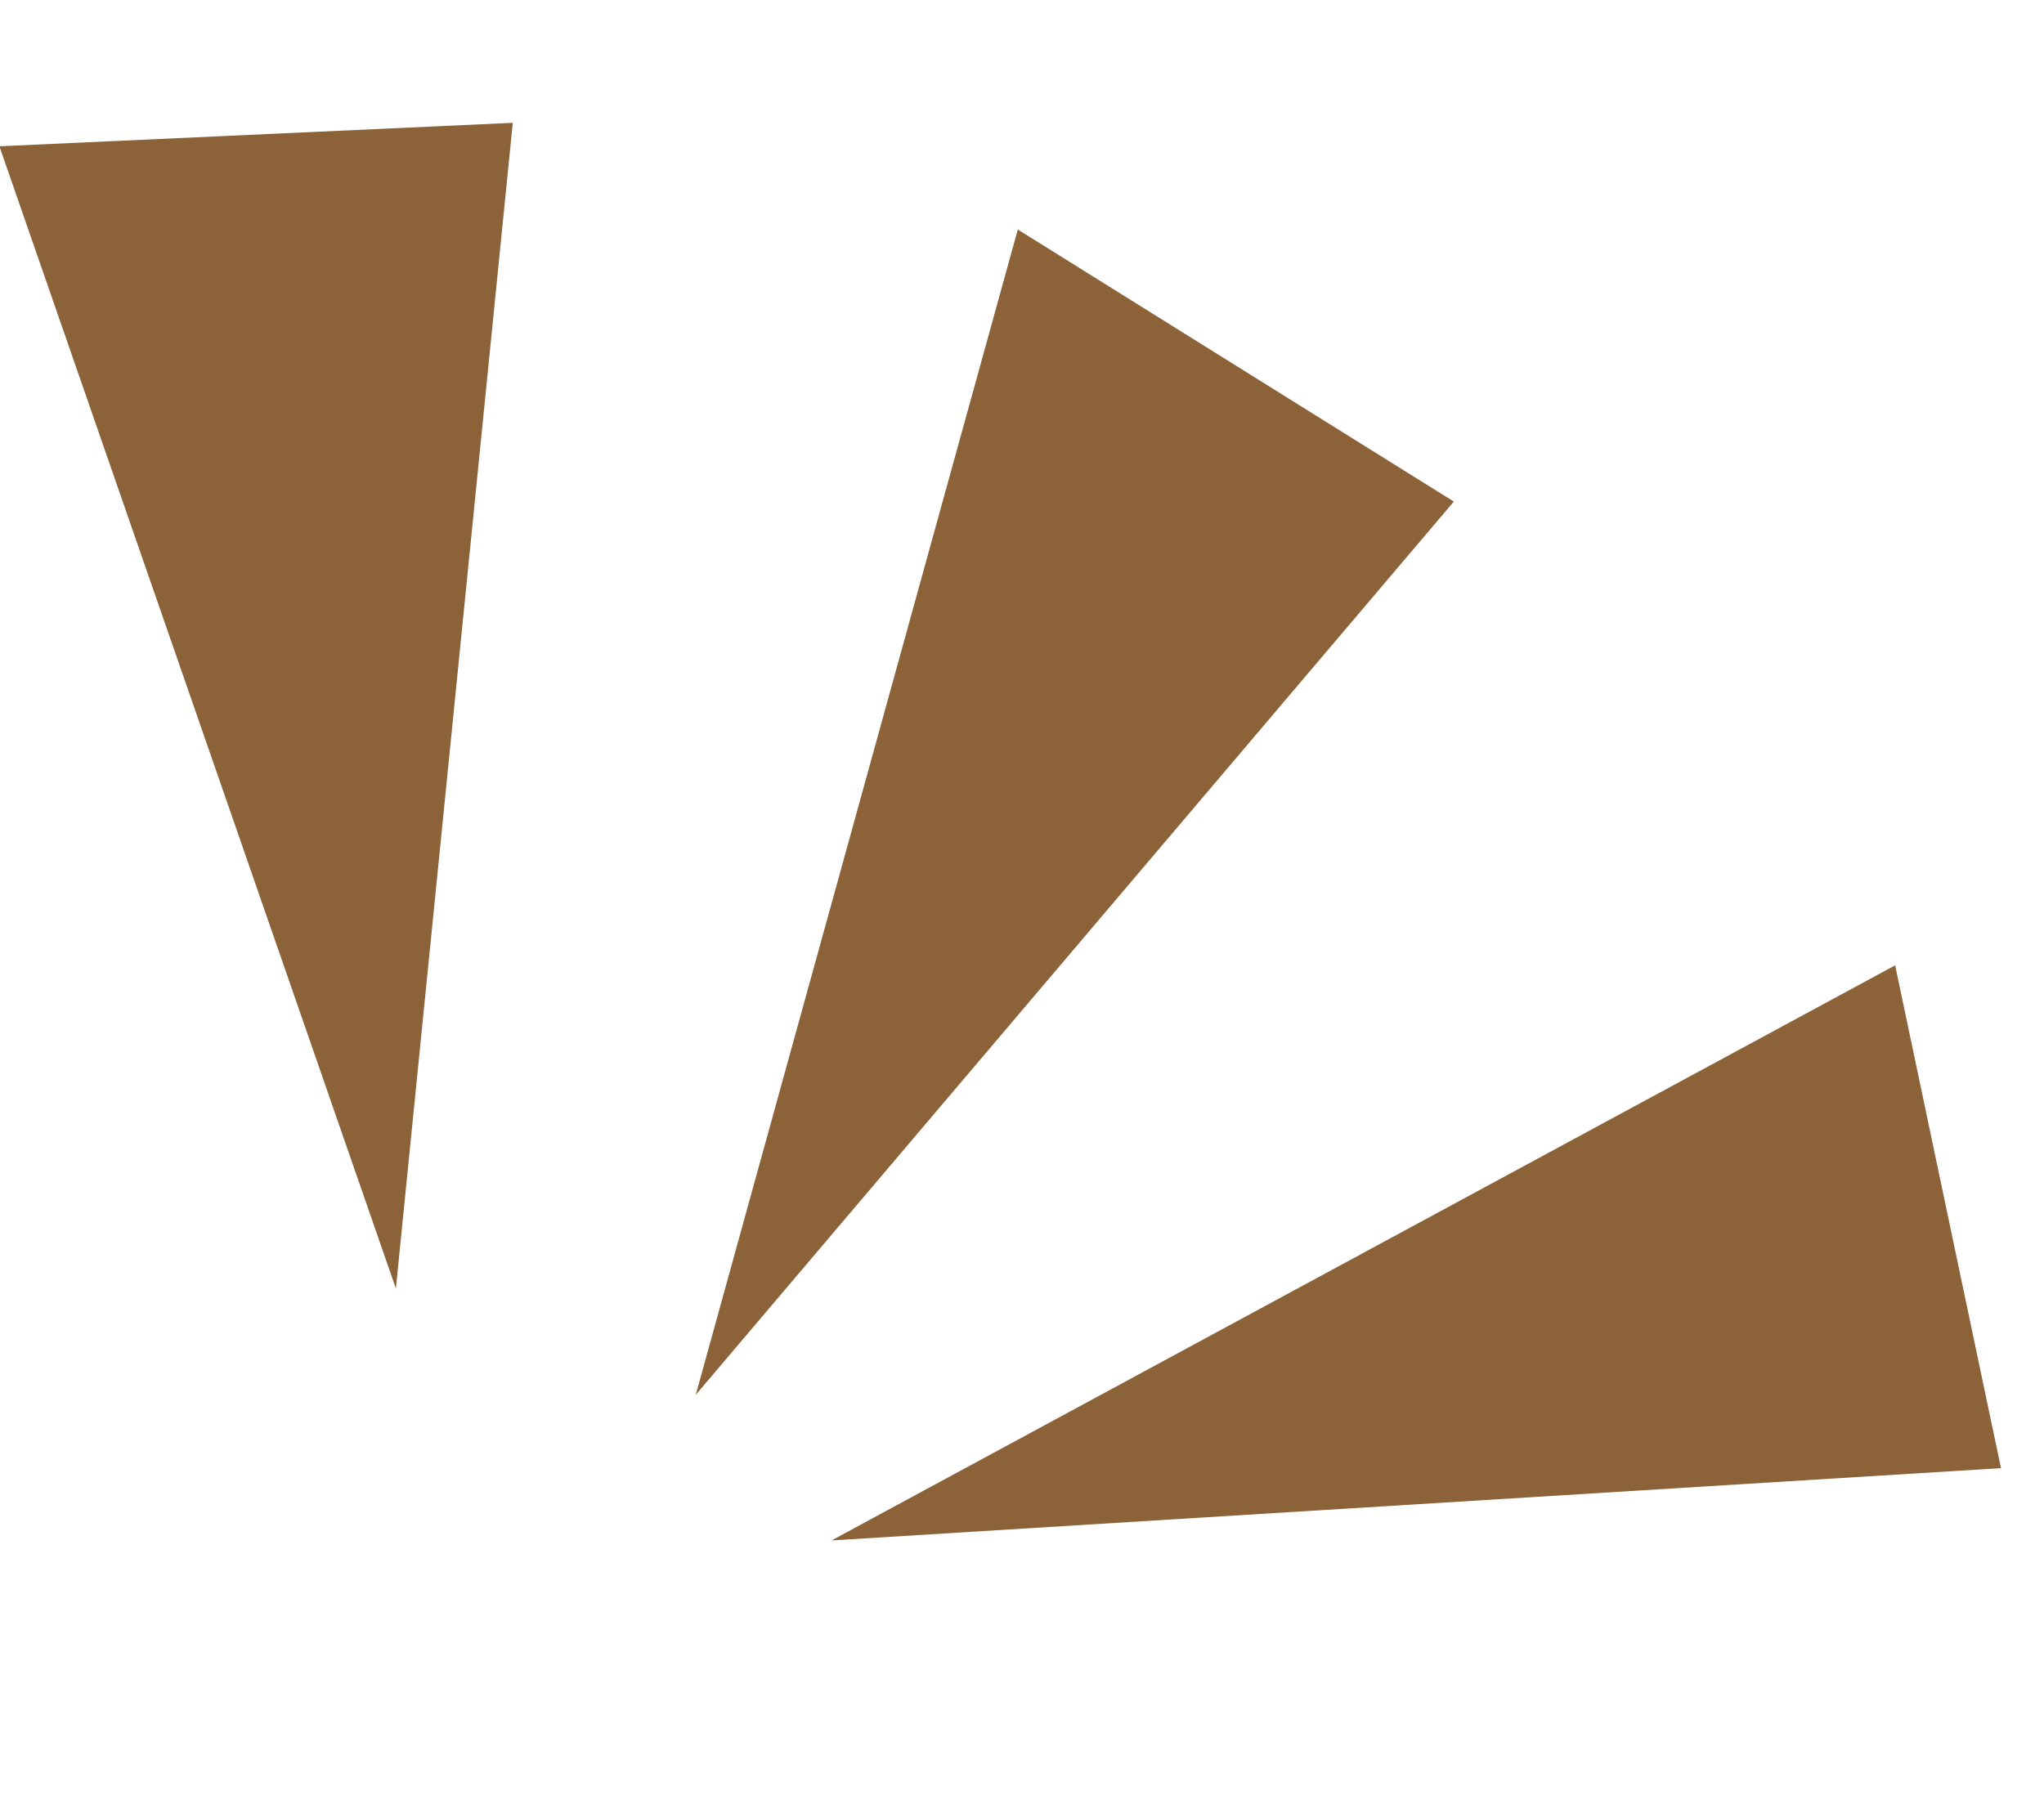 <svg xmlns="http://www.w3.org/2000/svg" width="50.769" height="44.725" viewBox="0 0 50.769 44.725"><g transform="translate(-798.497 -2636.082) rotate(-11)"><g transform="matrix(0.105, 0.995, -0.995, 0.105, 318.981, 2739.475)"><path d="M39.948,35.565,14.622,19.449l9.628-8.372Z" transform="translate(-5.244 -3.972)" fill="#8c6239"/><path d="M0,53.969l30-1.108L3.174,41.612Z" transform="translate(0 -14.923)" fill="#8c6239"/><path d="M57.724,29.428,64.507,1.143,51.8,0Z" transform="translate(-18.576)" fill="#8c6239"/></g></g></svg>